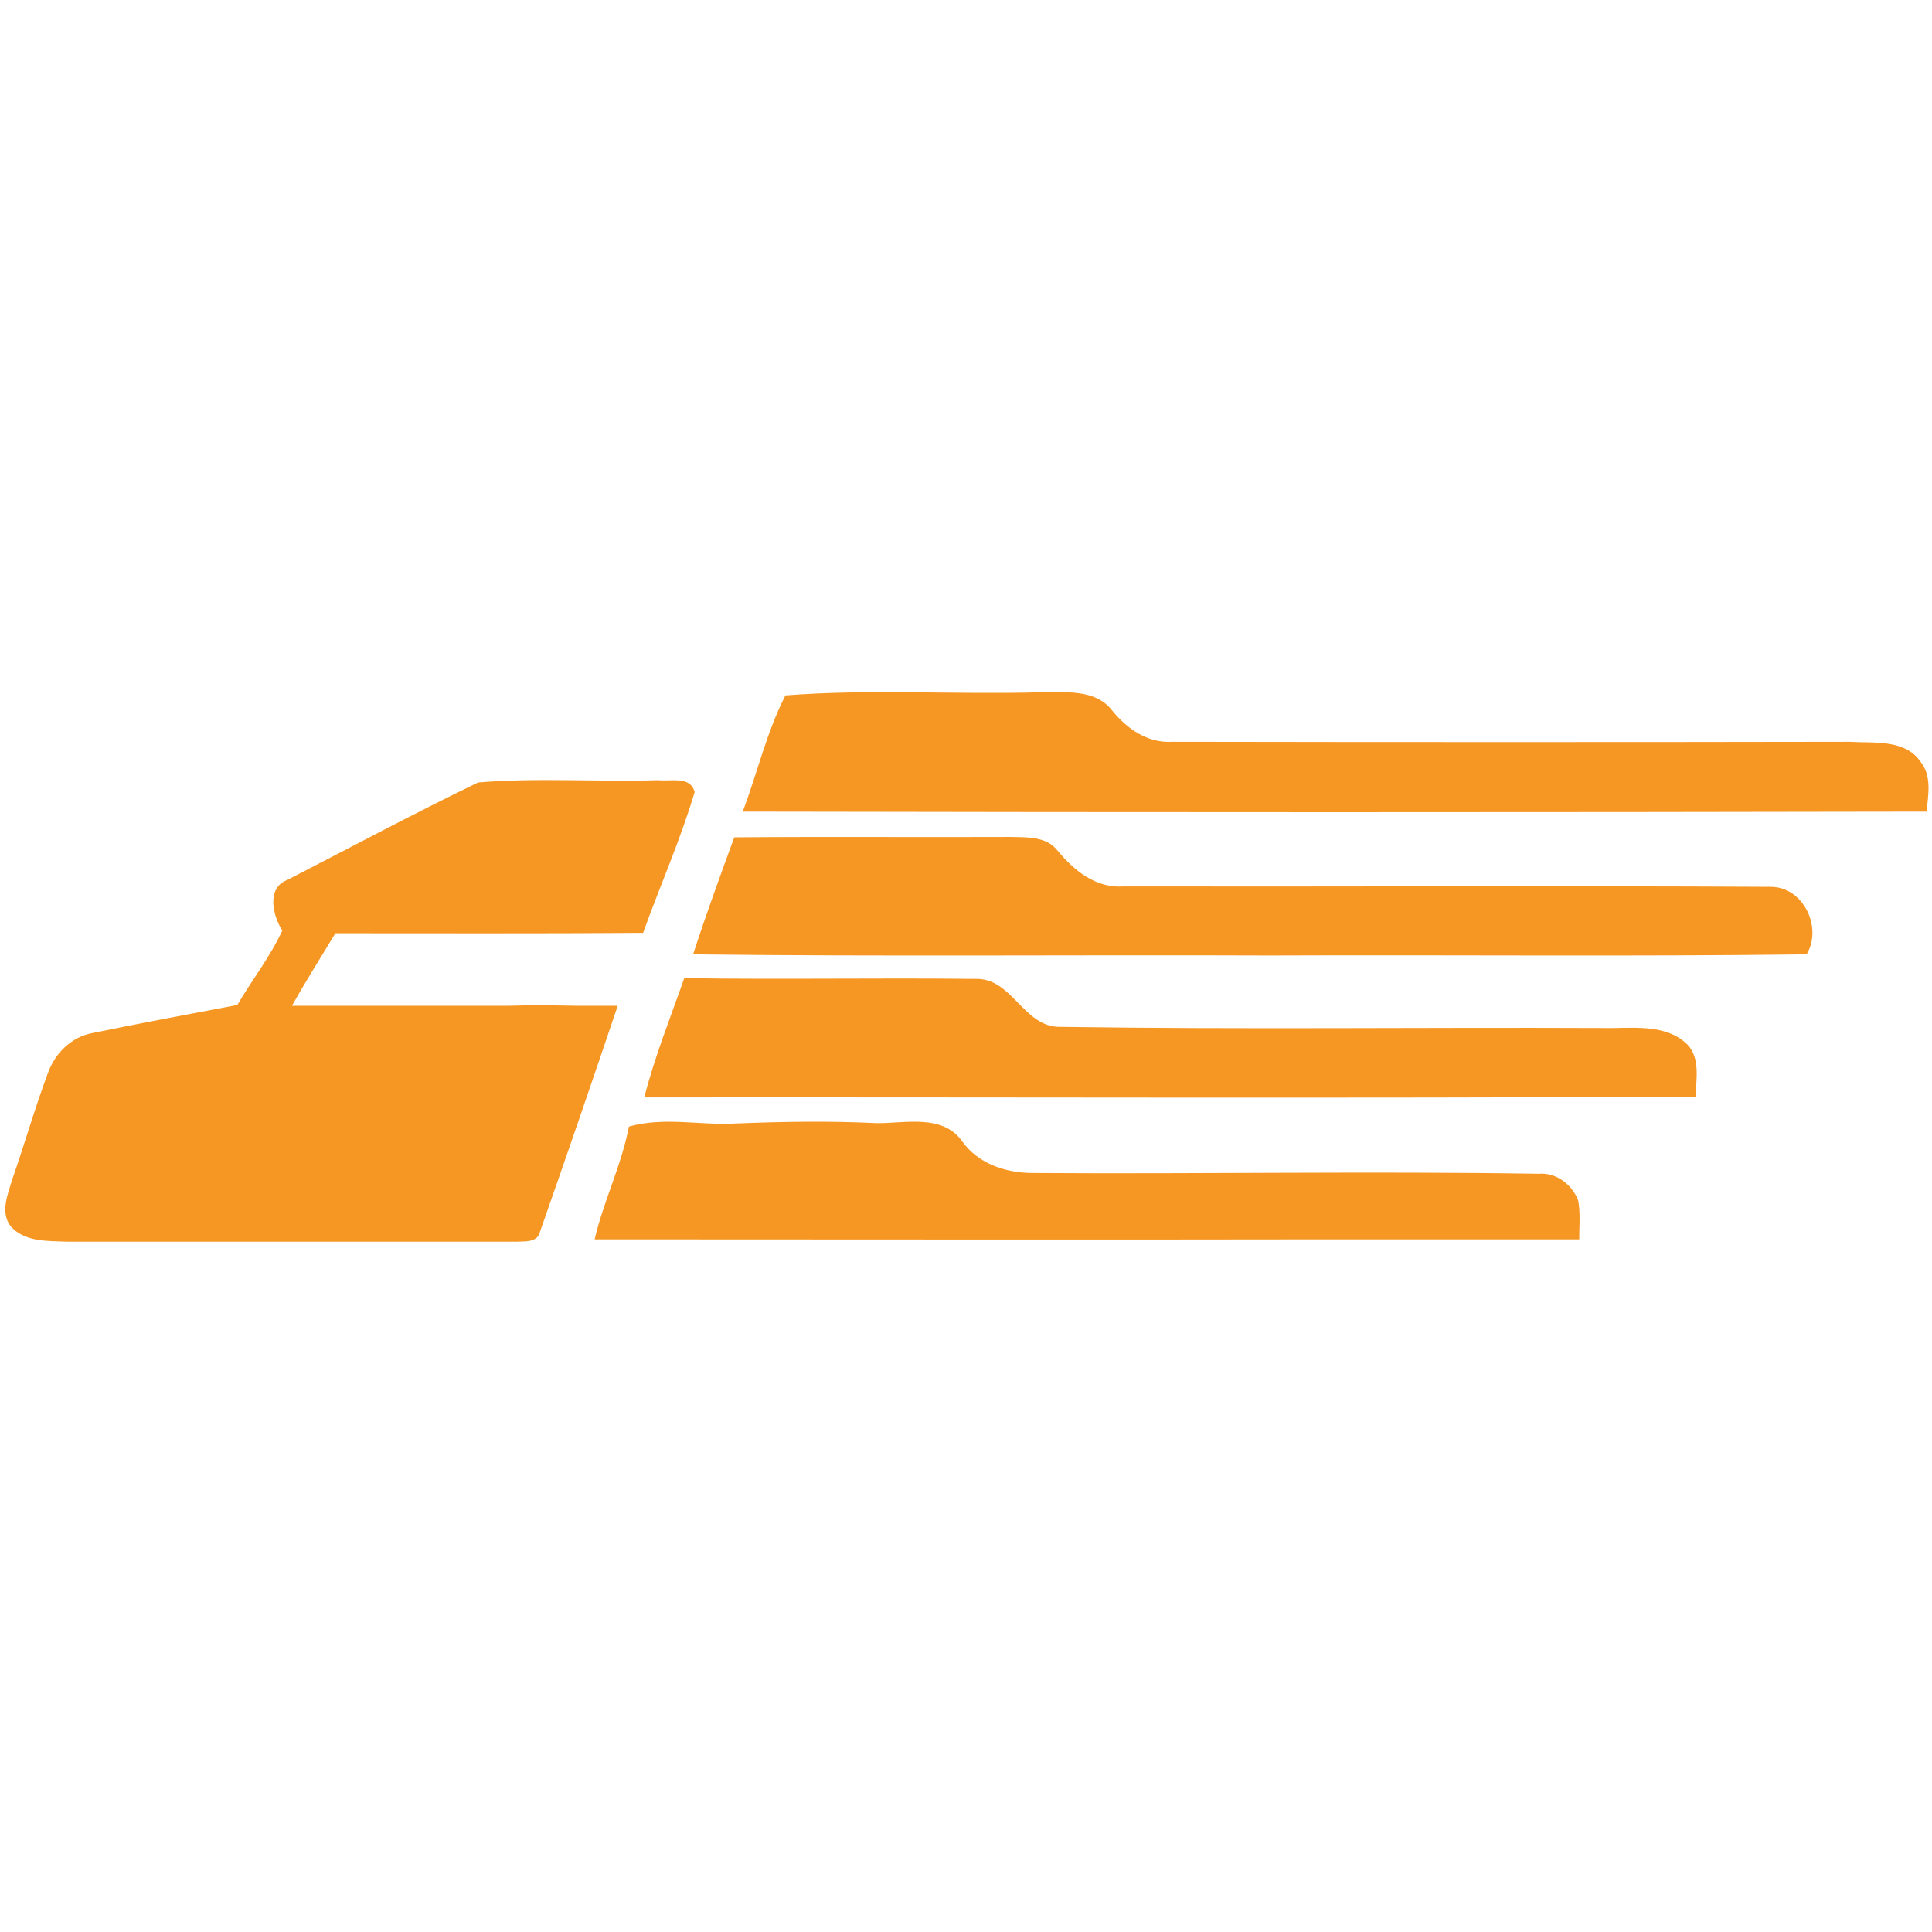 <svg xmlns="http://www.w3.org/2000/svg" xmlns:xlink="http://www.w3.org/1999/xlink" width="500" zoomAndPan="magnify" viewBox="0 0 375 375" height="500" preserveAspectRatio="xMidYMid meet" version="1.0"><defs><clipPath id="4ccc4ef297"><path d="M 1 151 L 135 151 L 135 241.359 L 1 241.359 Z M 1 151 " clip-rule="nonzero"/></clipPath></defs><path fill="#f69723" d="M 372.836 147.93 C 369.773 143.391 363.652 144.281 358.949 143.984 C 315.125 144.059 271.301 144.059 227.48 143.984 C 222.773 144.281 218.742 141.453 215.906 137.953 C 212.547 133.559 206.5 134.453 201.648 134.379 C 185.223 134.824 168.797 133.711 152.449 134.977 C 148.789 142.125 147 150.016 144.16 157.535 C 220.758 157.688 297.355 157.688 373.953 157.535 C 374.254 154.336 375 150.688 372.836 147.93 Z M 372.836 147.93 " fill-opacity="1" fill-rule="nonzero"/><path fill="#f69723" d="M 343.719 172.133 C 301.836 171.91 259.953 172.133 218.07 172.059 C 212.621 172.43 208.441 168.93 205.23 165.059 C 203.066 162.301 199.258 162.527 196.047 162.453 C 178.207 162.527 160.363 162.379 142.52 162.527 C 139.758 170.047 136.996 177.641 134.531 185.238 C 171.859 185.684 209.188 185.312 246.59 185.461 C 281.305 185.312 315.945 185.684 350.66 185.238 C 353.797 180.098 350.066 172.133 343.719 172.133 Z M 343.719 172.133 " fill-opacity="1" fill-rule="nonzero"/><path fill="#f69723" d="M 310.945 199.535 C 275.93 199.387 240.844 199.832 205.828 199.312 C 198.586 199.461 196.496 189.629 189.18 190.004 C 170.367 189.781 151.555 190.152 132.812 189.855 C 130.125 197.523 127.066 205.117 125.051 213.012 C 193.062 212.938 261.148 213.234 329.16 212.863 C 329.16 209.438 330.133 205.418 327.445 202.66 C 323.039 198.492 316.469 199.684 310.945 199.535 Z M 310.945 199.535 " fill-opacity="1" fill-rule="nonzero"/><path fill="#f69723" d="M 298.625 227.828 C 265.777 227.309 233.004 227.902 200.156 227.68 C 195.004 227.605 189.852 225.82 186.789 221.574 C 182.984 216.141 175.742 218.074 170.141 218 C 160.961 217.555 151.852 217.703 142.668 218.074 C 135.801 218.449 128.855 216.734 122.062 218.672 C 120.645 226.191 117.137 233.117 115.418 240.562 L 129.008 240.562 C 169.844 240.562 210.68 240.637 251.594 240.562 L 306.539 240.562 L 306.539 239.074 C 306.613 237.062 306.688 234.977 306.316 232.969 C 305.121 229.914 302.059 227.531 298.625 227.828 Z M 298.625 227.828 " fill-opacity="1" fill-rule="nonzero"/><g clip-path="url(#4ccc4ef297)"><path fill="#f69723" d="M 119.898 195.215 L 111.688 195.215 C 107.43 195.141 103.176 195.066 98.922 195.215 L 56.664 195.215 C 59.352 190.449 62.262 185.832 65.102 181.141 C 85.035 181.141 104.891 181.215 124.824 181.066 C 128.109 171.91 132.066 163.047 134.828 153.738 C 134.008 150.539 130.199 151.73 127.738 151.43 C 116.09 151.805 104.371 150.91 92.797 151.879 C 80.332 157.91 68.086 164.461 55.77 170.793 C 51.664 172.355 52.93 177.715 54.797 180.621 C 52.41 185.758 48.898 190.227 46.062 195.066 C 36.73 196.852 27.324 198.566 17.992 200.504 C 13.812 201.246 10.602 204.523 9.258 208.395 C 6.719 215.172 4.777 222.098 2.391 228.871 C 1.566 231.703 0 235.203 2.016 237.957 C 4.703 241.086 9.184 240.859 12.914 241.008 C 42.031 241.008 71.223 241.008 100.34 241.008 C 101.98 240.934 104.371 241.16 104.816 239.074 C 109.969 224.406 114.973 209.809 119.898 195.215 Z M 119.898 195.215 " fill-opacity="1" fill-rule="nonzero"/></g></svg>